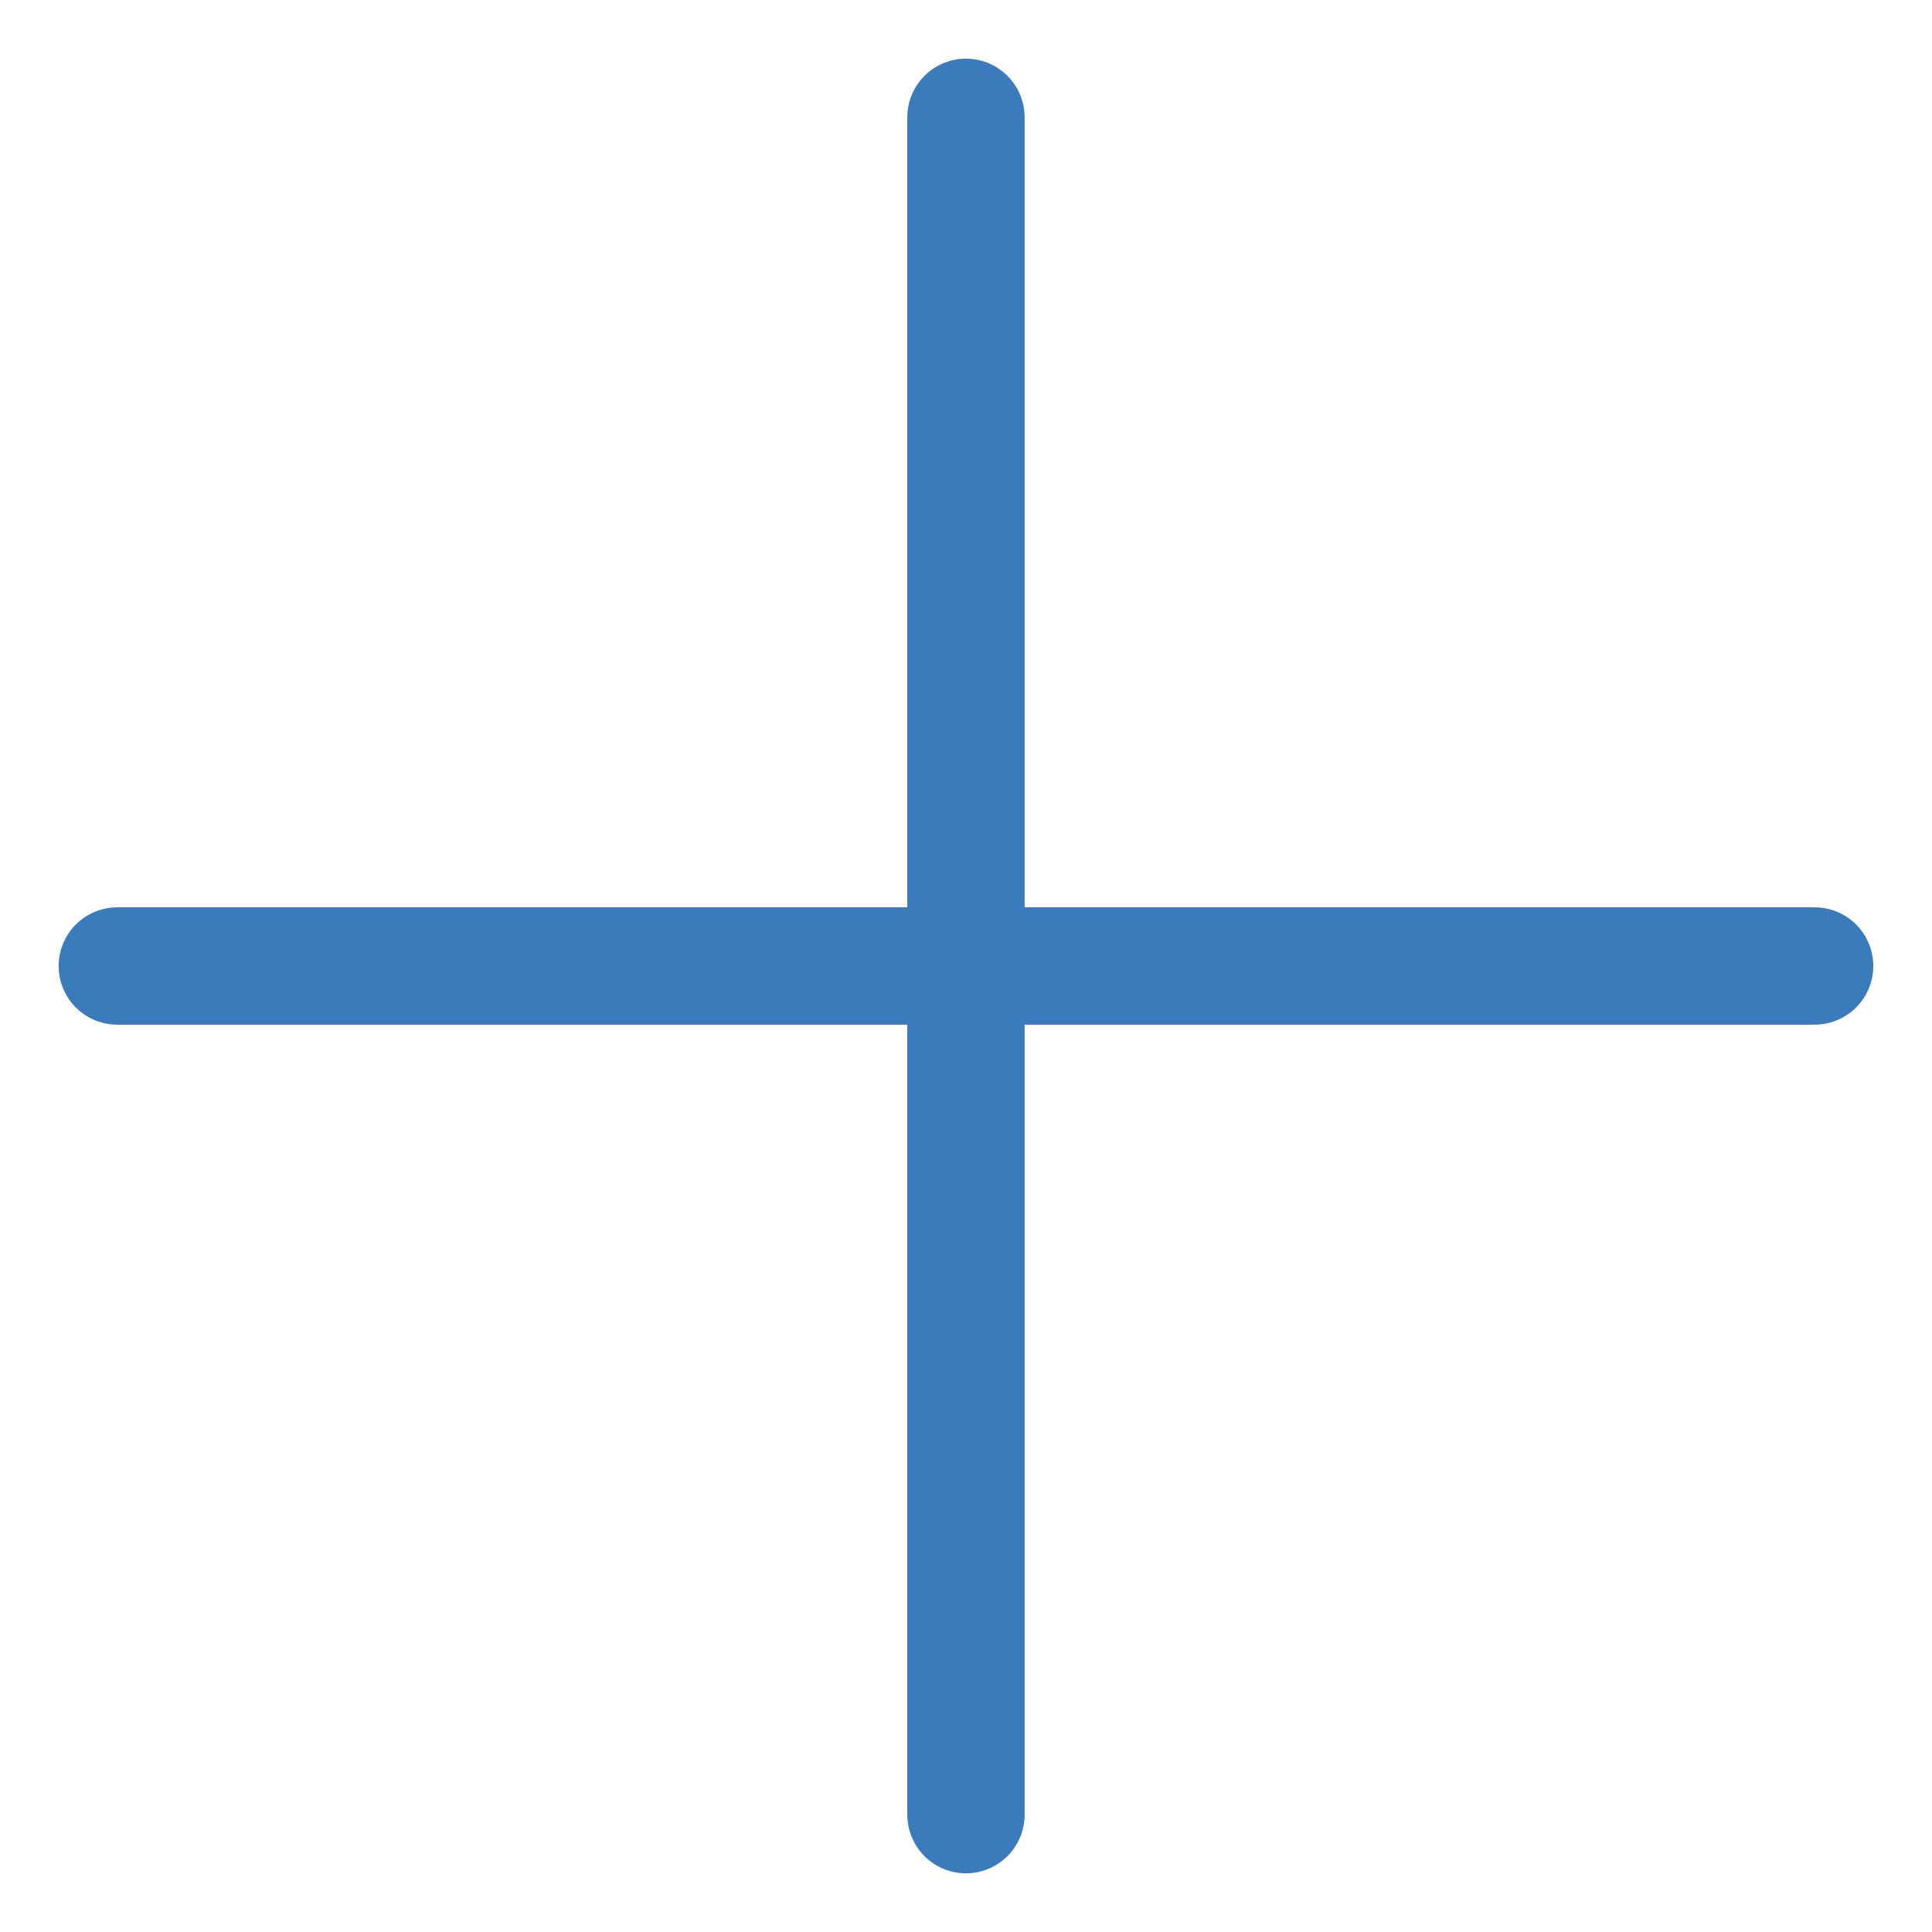 <svg xmlns="http://www.w3.org/2000/svg" width="24.697" height="24.697" viewBox="0 0 24.697 24.697">
  <g id="Group_10237" data-name="Group 10237" transform="translate(12.348 1.5) rotate(45)">
    <line id="Line_12" data-name="Line 12" x2="15.342" y2="15.342" transform="translate(0 0)" fill="none" stroke="#3a7bbb" stroke-linecap="round" stroke-width="1.5"/>
    <line id="Line_13" data-name="Line 13" x1="15.342" y2="15.342" transform="translate(0 0)" fill="none" stroke="#3a7bbb" stroke-linecap="round" stroke-width="1.5"/>
  </g>
</svg>
